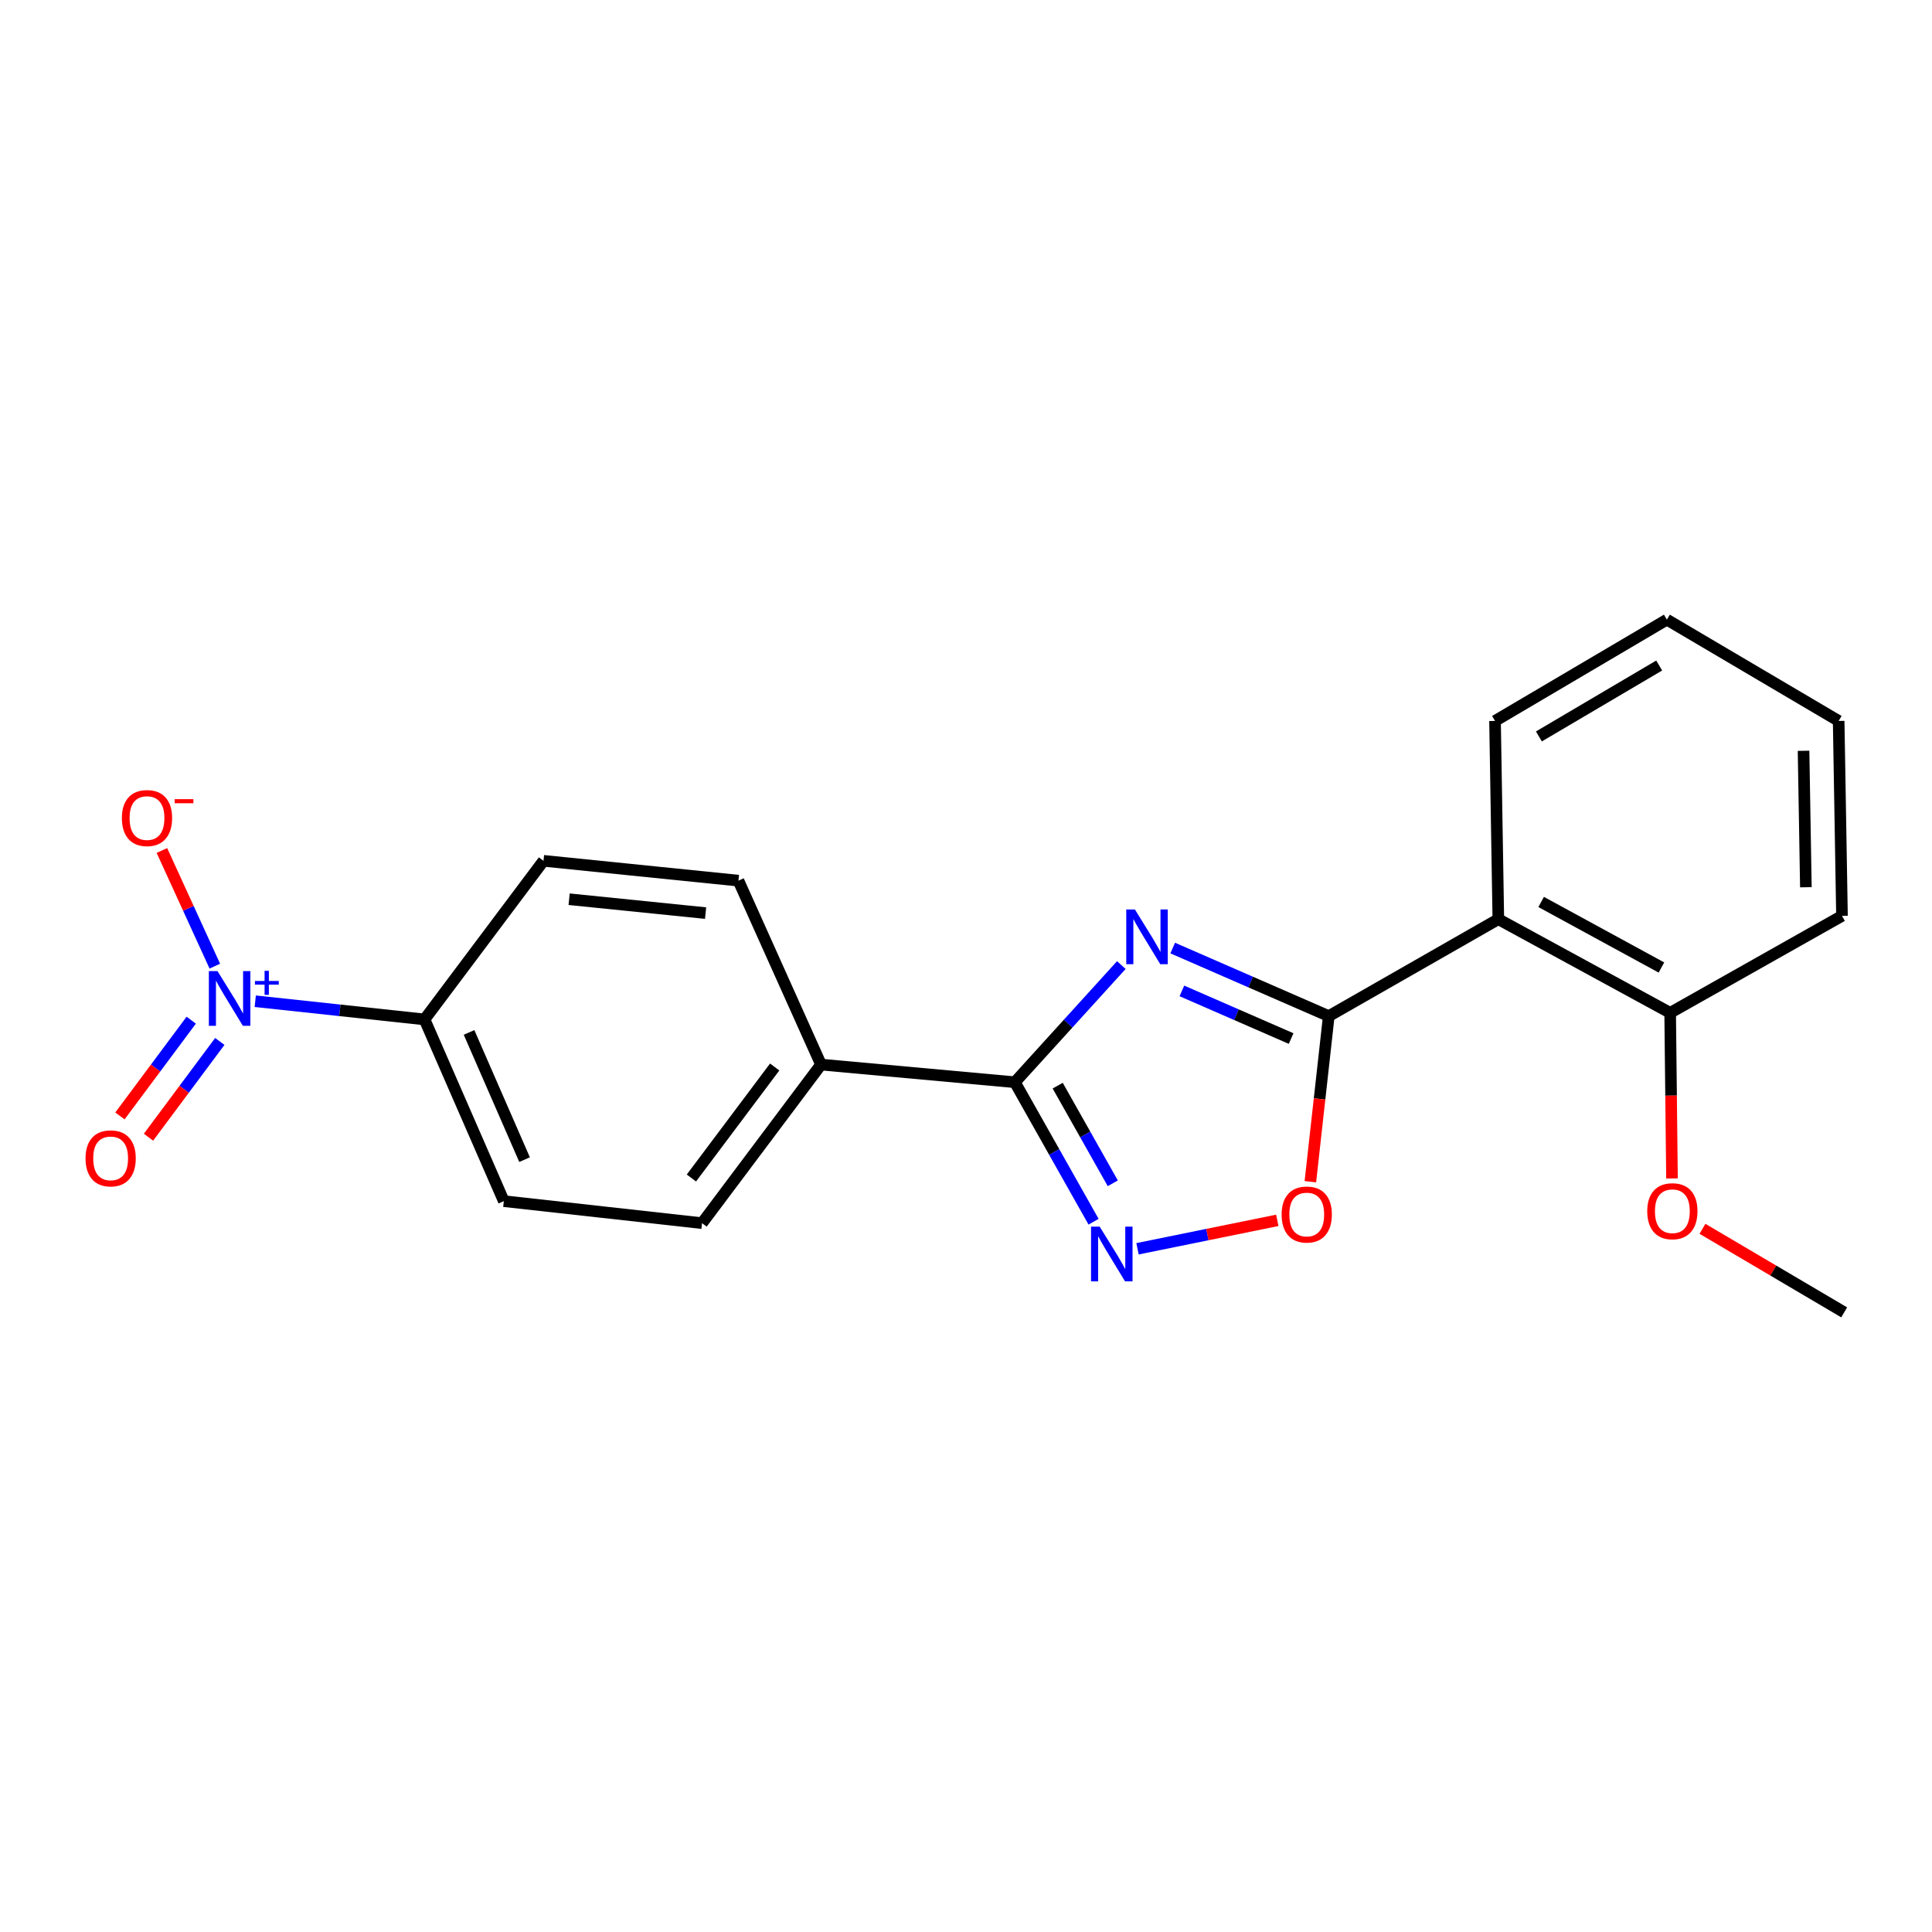 <?xml version='1.0' encoding='iso-8859-1'?>
<svg version='1.1' baseProfile='full'
              xmlns='http://www.w3.org/2000/svg'
                      xmlns:rdkit='http://www.rdkit.org/xml'
                      xmlns:xlink='http://www.w3.org/1999/xlink'
                  xml:space='preserve'
width='1000px' height='1000px' viewBox='0 0 1000 1000'>
<!-- END OF HEADER -->
<rect style='opacity:1.0;fill:#FFFFFF;stroke:none' width='1000' height='1000' x='0' y='0'> </rect>
<path class='bond-0' d='M 606.994,490.708 L 647.38,508.325' style='fill:none;fill-rule:evenodd;stroke:#0000FF;stroke-width:6px;stroke-linecap:butt;stroke-linejoin:miter;stroke-opacity:1' />
<path class='bond-0' d='M 647.38,508.325 L 687.766,525.942' style='fill:none;fill-rule:evenodd;stroke:#000000;stroke-width:6px;stroke-linecap:butt;stroke-linejoin:miter;stroke-opacity:1' />
<path class='bond-0' d='M 611.739,512.89 L 640.009,525.222' style='fill:none;fill-rule:evenodd;stroke:#0000FF;stroke-width:6px;stroke-linecap:butt;stroke-linejoin:miter;stroke-opacity:1' />
<path class='bond-0' d='M 640.009,525.222 L 668.279,537.554' style='fill:none;fill-rule:evenodd;stroke:#000000;stroke-width:6px;stroke-linecap:butt;stroke-linejoin:miter;stroke-opacity:1' />
<path class='bond-1' d='M 580.405,499.519 L 552.85,529.839' style='fill:none;fill-rule:evenodd;stroke:#0000FF;stroke-width:6px;stroke-linecap:butt;stroke-linejoin:miter;stroke-opacity:1' />
<path class='bond-1' d='M 552.85,529.839 L 525.295,560.158' style='fill:none;fill-rule:evenodd;stroke:#000000;stroke-width:6px;stroke-linecap:butt;stroke-linejoin:miter;stroke-opacity:1' />
<path class='bond-4' d='M 687.766,525.942 L 775.535,475.769' style='fill:none;fill-rule:evenodd;stroke:#000000;stroke-width:6px;stroke-linecap:butt;stroke-linejoin:miter;stroke-opacity:1' />
<path class='bond-5' d='M 687.766,525.942 L 683.005,568.796' style='fill:none;fill-rule:evenodd;stroke:#000000;stroke-width:6px;stroke-linecap:butt;stroke-linejoin:miter;stroke-opacity:1' />
<path class='bond-5' d='M 683.005,568.796 L 678.244,611.65' style='fill:none;fill-rule:evenodd;stroke:#FF0000;stroke-width:6px;stroke-linecap:butt;stroke-linejoin:miter;stroke-opacity:1' />
<path class='bond-2' d='M 525.295,560.158 L 545.662,596.26' style='fill:none;fill-rule:evenodd;stroke:#000000;stroke-width:6px;stroke-linecap:butt;stroke-linejoin:miter;stroke-opacity:1' />
<path class='bond-2' d='M 545.662,596.26 L 566.03,632.362' style='fill:none;fill-rule:evenodd;stroke:#0000FF;stroke-width:6px;stroke-linecap:butt;stroke-linejoin:miter;stroke-opacity:1' />
<path class='bond-2' d='M 547.461,561.931 L 561.718,587.202' style='fill:none;fill-rule:evenodd;stroke:#000000;stroke-width:6px;stroke-linecap:butt;stroke-linejoin:miter;stroke-opacity:1' />
<path class='bond-2' d='M 561.718,587.202 L 575.975,612.474' style='fill:none;fill-rule:evenodd;stroke:#0000FF;stroke-width:6px;stroke-linecap:butt;stroke-linejoin:miter;stroke-opacity:1' />
<path class='bond-7' d='M 525.295,560.158 L 424.96,551.023' style='fill:none;fill-rule:evenodd;stroke:#000000;stroke-width:6px;stroke-linecap:butt;stroke-linejoin:miter;stroke-opacity:1' />
<path class='bond-21' d='M 588.772,646.367 L 624.952,639.008' style='fill:none;fill-rule:evenodd;stroke:#0000FF;stroke-width:6px;stroke-linecap:butt;stroke-linejoin:miter;stroke-opacity:1' />
<path class='bond-21' d='M 624.952,639.008 L 661.132,631.649' style='fill:none;fill-rule:evenodd;stroke:#FF0000;stroke-width:6px;stroke-linecap:butt;stroke-linejoin:miter;stroke-opacity:1' />
<path class='bond-3' d='M 132.119,518.234 L 175.925,522.943' style='fill:none;fill-rule:evenodd;stroke:#0000FF;stroke-width:6px;stroke-linecap:butt;stroke-linejoin:miter;stroke-opacity:1' />
<path class='bond-3' d='M 175.925,522.943 L 219.731,527.652' style='fill:none;fill-rule:evenodd;stroke:#000000;stroke-width:6px;stroke-linecap:butt;stroke-linejoin:miter;stroke-opacity:1' />
<path class='bond-8' d='M 111.189,500.077 L 97.495,470.144' style='fill:none;fill-rule:evenodd;stroke:#0000FF;stroke-width:6px;stroke-linecap:butt;stroke-linejoin:miter;stroke-opacity:1' />
<path class='bond-8' d='M 97.495,470.144 L 83.802,440.212' style='fill:none;fill-rule:evenodd;stroke:#FF0000;stroke-width:6px;stroke-linecap:butt;stroke-linejoin:miter;stroke-opacity:1' />
<path class='bond-9' d='M 98.986,528.038 L 80.529,552.821' style='fill:none;fill-rule:evenodd;stroke:#0000FF;stroke-width:6px;stroke-linecap:butt;stroke-linejoin:miter;stroke-opacity:1' />
<path class='bond-9' d='M 80.529,552.821 L 62.073,577.605' style='fill:none;fill-rule:evenodd;stroke:#FF0000;stroke-width:6px;stroke-linecap:butt;stroke-linejoin:miter;stroke-opacity:1' />
<path class='bond-9' d='M 113.771,539.049 L 95.314,563.832' style='fill:none;fill-rule:evenodd;stroke:#0000FF;stroke-width:6px;stroke-linecap:butt;stroke-linejoin:miter;stroke-opacity:1' />
<path class='bond-9' d='M 95.314,563.832 L 76.858,588.615' style='fill:none;fill-rule:evenodd;stroke:#FF0000;stroke-width:6px;stroke-linecap:butt;stroke-linejoin:miter;stroke-opacity:1' />
<path class='bond-10' d='M 775.535,475.769 L 864.472,524.242' style='fill:none;fill-rule:evenodd;stroke:#000000;stroke-width:6px;stroke-linecap:butt;stroke-linejoin:miter;stroke-opacity:1' />
<path class='bond-10' d='M 797.698,466.853 L 859.953,500.784' style='fill:none;fill-rule:evenodd;stroke:#000000;stroke-width:6px;stroke-linecap:butt;stroke-linejoin:miter;stroke-opacity:1' />
<path class='bond-15' d='M 775.535,475.769 L 773.825,373.16' style='fill:none;fill-rule:evenodd;stroke:#000000;stroke-width:6px;stroke-linecap:butt;stroke-linejoin:miter;stroke-opacity:1' />
<path class='bond-6' d='M 219.731,527.652 L 260.779,621.709' style='fill:none;fill-rule:evenodd;stroke:#000000;stroke-width:6px;stroke-linecap:butt;stroke-linejoin:miter;stroke-opacity:1' />
<path class='bond-6' d='M 242.784,534.387 L 271.517,600.227' style='fill:none;fill-rule:evenodd;stroke:#000000;stroke-width:6px;stroke-linecap:butt;stroke-linejoin:miter;stroke-opacity:1' />
<path class='bond-22' d='M 219.731,527.652 L 281.313,445.556' style='fill:none;fill-rule:evenodd;stroke:#000000;stroke-width:6px;stroke-linecap:butt;stroke-linejoin:miter;stroke-opacity:1' />
<path class='bond-13' d='M 424.96,551.023 L 382.212,455.818' style='fill:none;fill-rule:evenodd;stroke:#000000;stroke-width:6px;stroke-linecap:butt;stroke-linejoin:miter;stroke-opacity:1' />
<path class='bond-14' d='M 424.96,551.023 L 363.378,633.108' style='fill:none;fill-rule:evenodd;stroke:#000000;stroke-width:6px;stroke-linecap:butt;stroke-linejoin:miter;stroke-opacity:1' />
<path class='bond-14' d='M 400.976,552.273 L 357.869,609.733' style='fill:none;fill-rule:evenodd;stroke:#000000;stroke-width:6px;stroke-linecap:butt;stroke-linejoin:miter;stroke-opacity:1' />
<path class='bond-16' d='M 864.472,524.242 L 864.947,567.098' style='fill:none;fill-rule:evenodd;stroke:#000000;stroke-width:6px;stroke-linecap:butt;stroke-linejoin:miter;stroke-opacity:1' />
<path class='bond-16' d='M 864.947,567.098 L 865.422,609.955' style='fill:none;fill-rule:evenodd;stroke:#FF0000;stroke-width:6px;stroke-linecap:butt;stroke-linejoin:miter;stroke-opacity:1' />
<path class='bond-17' d='M 864.472,524.242 L 953.409,474.058' style='fill:none;fill-rule:evenodd;stroke:#000000;stroke-width:6px;stroke-linecap:butt;stroke-linejoin:miter;stroke-opacity:1' />
<path class='bond-11' d='M 281.313,445.556 L 382.212,455.818' style='fill:none;fill-rule:evenodd;stroke:#000000;stroke-width:6px;stroke-linecap:butt;stroke-linejoin:miter;stroke-opacity:1' />
<path class='bond-11' d='M 294.582,465.436 L 365.212,472.619' style='fill:none;fill-rule:evenodd;stroke:#000000;stroke-width:6px;stroke-linecap:butt;stroke-linejoin:miter;stroke-opacity:1' />
<path class='bond-12' d='M 260.779,621.709 L 363.378,633.108' style='fill:none;fill-rule:evenodd;stroke:#000000;stroke-width:6px;stroke-linecap:butt;stroke-linejoin:miter;stroke-opacity:1' />
<path class='bond-19' d='M 773.825,373.16 L 862.772,320.723' style='fill:none;fill-rule:evenodd;stroke:#000000;stroke-width:6px;stroke-linecap:butt;stroke-linejoin:miter;stroke-opacity:1' />
<path class='bond-19' d='M 796.529,381.175 L 858.792,344.469' style='fill:none;fill-rule:evenodd;stroke:#000000;stroke-width:6px;stroke-linecap:butt;stroke-linejoin:miter;stroke-opacity:1' />
<path class='bond-18' d='M 881.19,636.027 L 917.868,657.652' style='fill:none;fill-rule:evenodd;stroke:#FF0000;stroke-width:6px;stroke-linecap:butt;stroke-linejoin:miter;stroke-opacity:1' />
<path class='bond-18' d='M 917.868,657.652 L 954.545,679.277' style='fill:none;fill-rule:evenodd;stroke:#000000;stroke-width:6px;stroke-linecap:butt;stroke-linejoin:miter;stroke-opacity:1' />
<path class='bond-23' d='M 953.409,474.058 L 951.688,373.16' style='fill:none;fill-rule:evenodd;stroke:#000000;stroke-width:6px;stroke-linecap:butt;stroke-linejoin:miter;stroke-opacity:1' />
<path class='bond-23' d='M 934.719,459.238 L 933.514,388.609' style='fill:none;fill-rule:evenodd;stroke:#000000;stroke-width:6px;stroke-linecap:butt;stroke-linejoin:miter;stroke-opacity:1' />
<path class='bond-20' d='M 862.772,320.723 L 951.688,373.16' style='fill:none;fill-rule:evenodd;stroke:#000000;stroke-width:6px;stroke-linecap:butt;stroke-linejoin:miter;stroke-opacity:1' />
<path  class='atom-0' d='M 587.428 470.744
L 596.708 485.744
Q 597.628 487.224, 599.108 489.904
Q 600.588 492.584, 600.668 492.744
L 600.668 470.744
L 604.428 470.744
L 604.428 499.064
L 600.548 499.064
L 590.588 482.664
Q 589.428 480.744, 588.188 478.544
Q 586.988 476.344, 586.628 475.664
L 586.628 499.064
L 582.948 499.064
L 582.948 470.744
L 587.428 470.744
' fill='#0000FF'/>
<path  class='atom-3' d='M 569.198 634.915
L 578.478 649.915
Q 579.398 651.395, 580.878 654.075
Q 582.358 656.755, 582.438 656.915
L 582.438 634.915
L 586.198 634.915
L 586.198 663.235
L 582.318 663.235
L 572.358 646.835
Q 571.198 644.915, 569.958 642.715
Q 568.758 640.515, 568.398 639.835
L 568.398 663.235
L 564.718 663.235
L 564.718 634.915
L 569.198 634.915
' fill='#0000FF'/>
<path  class='atom-4' d='M 112.582 502.646
L 121.862 517.646
Q 122.782 519.126, 124.262 521.806
Q 125.742 524.486, 125.822 524.646
L 125.822 502.646
L 129.582 502.646
L 129.582 530.966
L 125.702 530.966
L 115.742 514.566
Q 114.582 512.646, 113.342 510.446
Q 112.142 508.246, 111.782 507.566
L 111.782 530.966
L 108.102 530.966
L 108.102 502.646
L 112.582 502.646
' fill='#0000FF'/>
<path  class='atom-4' d='M 131.958 507.751
L 136.948 507.751
L 136.948 502.497
L 139.166 502.497
L 139.166 507.751
L 144.287 507.751
L 144.287 509.652
L 139.166 509.652
L 139.166 514.932
L 136.948 514.932
L 136.948 509.652
L 131.958 509.652
L 131.958 507.751
' fill='#0000FF'/>
<path  class='atom-6' d='M 663.367 628.631
Q 663.367 621.831, 666.727 618.031
Q 670.087 614.231, 676.367 614.231
Q 682.647 614.231, 686.007 618.031
Q 689.367 621.831, 689.367 628.631
Q 689.367 635.511, 685.967 639.431
Q 682.567 643.311, 676.367 643.311
Q 670.127 643.311, 666.727 639.431
Q 663.367 635.551, 663.367 628.631
M 676.367 640.111
Q 680.687 640.111, 683.007 637.231
Q 685.367 634.311, 685.367 628.631
Q 685.367 623.071, 683.007 620.271
Q 680.687 617.431, 676.367 617.431
Q 672.047 617.431, 669.687 620.231
Q 667.367 623.031, 667.367 628.631
Q 667.367 634.351, 669.687 637.231
Q 672.047 640.111, 676.367 640.111
' fill='#FF0000'/>
<path  class='atom-9' d='M 63.084 423.423
Q 63.084 416.623, 66.444 412.823
Q 69.804 409.023, 76.084 409.023
Q 82.364 409.023, 85.724 412.823
Q 89.084 416.623, 89.084 423.423
Q 89.084 430.303, 85.684 434.223
Q 82.284 438.103, 76.084 438.103
Q 69.844 438.103, 66.444 434.223
Q 63.084 430.343, 63.084 423.423
M 76.084 434.903
Q 80.404 434.903, 82.724 432.023
Q 85.084 429.103, 85.084 423.423
Q 85.084 417.863, 82.724 415.063
Q 80.404 412.223, 76.084 412.223
Q 71.764 412.223, 69.404 415.023
Q 67.084 417.823, 67.084 423.423
Q 67.084 429.143, 69.404 432.023
Q 71.764 434.903, 76.084 434.903
' fill='#FF0000'/>
<path  class='atom-9' d='M 90.404 413.645
L 100.093 413.645
L 100.093 415.757
L 90.404 415.757
L 90.404 413.645
' fill='#FF0000'/>
<path  class='atom-10' d='M 44.271 599.566
Q 44.271 592.766, 47.631 588.966
Q 50.991 585.166, 57.271 585.166
Q 63.551 585.166, 66.911 588.966
Q 70.271 592.766, 70.271 599.566
Q 70.271 606.446, 66.871 610.366
Q 63.471 614.246, 57.271 614.246
Q 51.031 614.246, 47.631 610.366
Q 44.271 606.486, 44.271 599.566
M 57.271 611.046
Q 61.591 611.046, 63.911 608.166
Q 66.271 605.246, 66.271 599.566
Q 66.271 594.006, 63.911 591.206
Q 61.591 588.366, 57.271 588.366
Q 52.951 588.366, 50.591 591.166
Q 48.271 593.966, 48.271 599.566
Q 48.271 605.286, 50.591 608.166
Q 52.951 611.046, 57.271 611.046
' fill='#FF0000'/>
<path  class='atom-17' d='M 852.609 626.92
Q 852.609 620.12, 855.969 616.32
Q 859.329 612.52, 865.609 612.52
Q 871.889 612.52, 875.249 616.32
Q 878.609 620.12, 878.609 626.92
Q 878.609 633.8, 875.209 637.72
Q 871.809 641.6, 865.609 641.6
Q 859.369 641.6, 855.969 637.72
Q 852.609 633.84, 852.609 626.92
M 865.609 638.4
Q 869.929 638.4, 872.249 635.52
Q 874.609 632.6, 874.609 626.92
Q 874.609 621.36, 872.249 618.56
Q 869.929 615.72, 865.609 615.72
Q 861.289 615.72, 858.929 618.52
Q 856.609 621.32, 856.609 626.92
Q 856.609 632.64, 858.929 635.52
Q 861.289 638.4, 865.609 638.4
' fill='#FF0000'/>
</svg>
